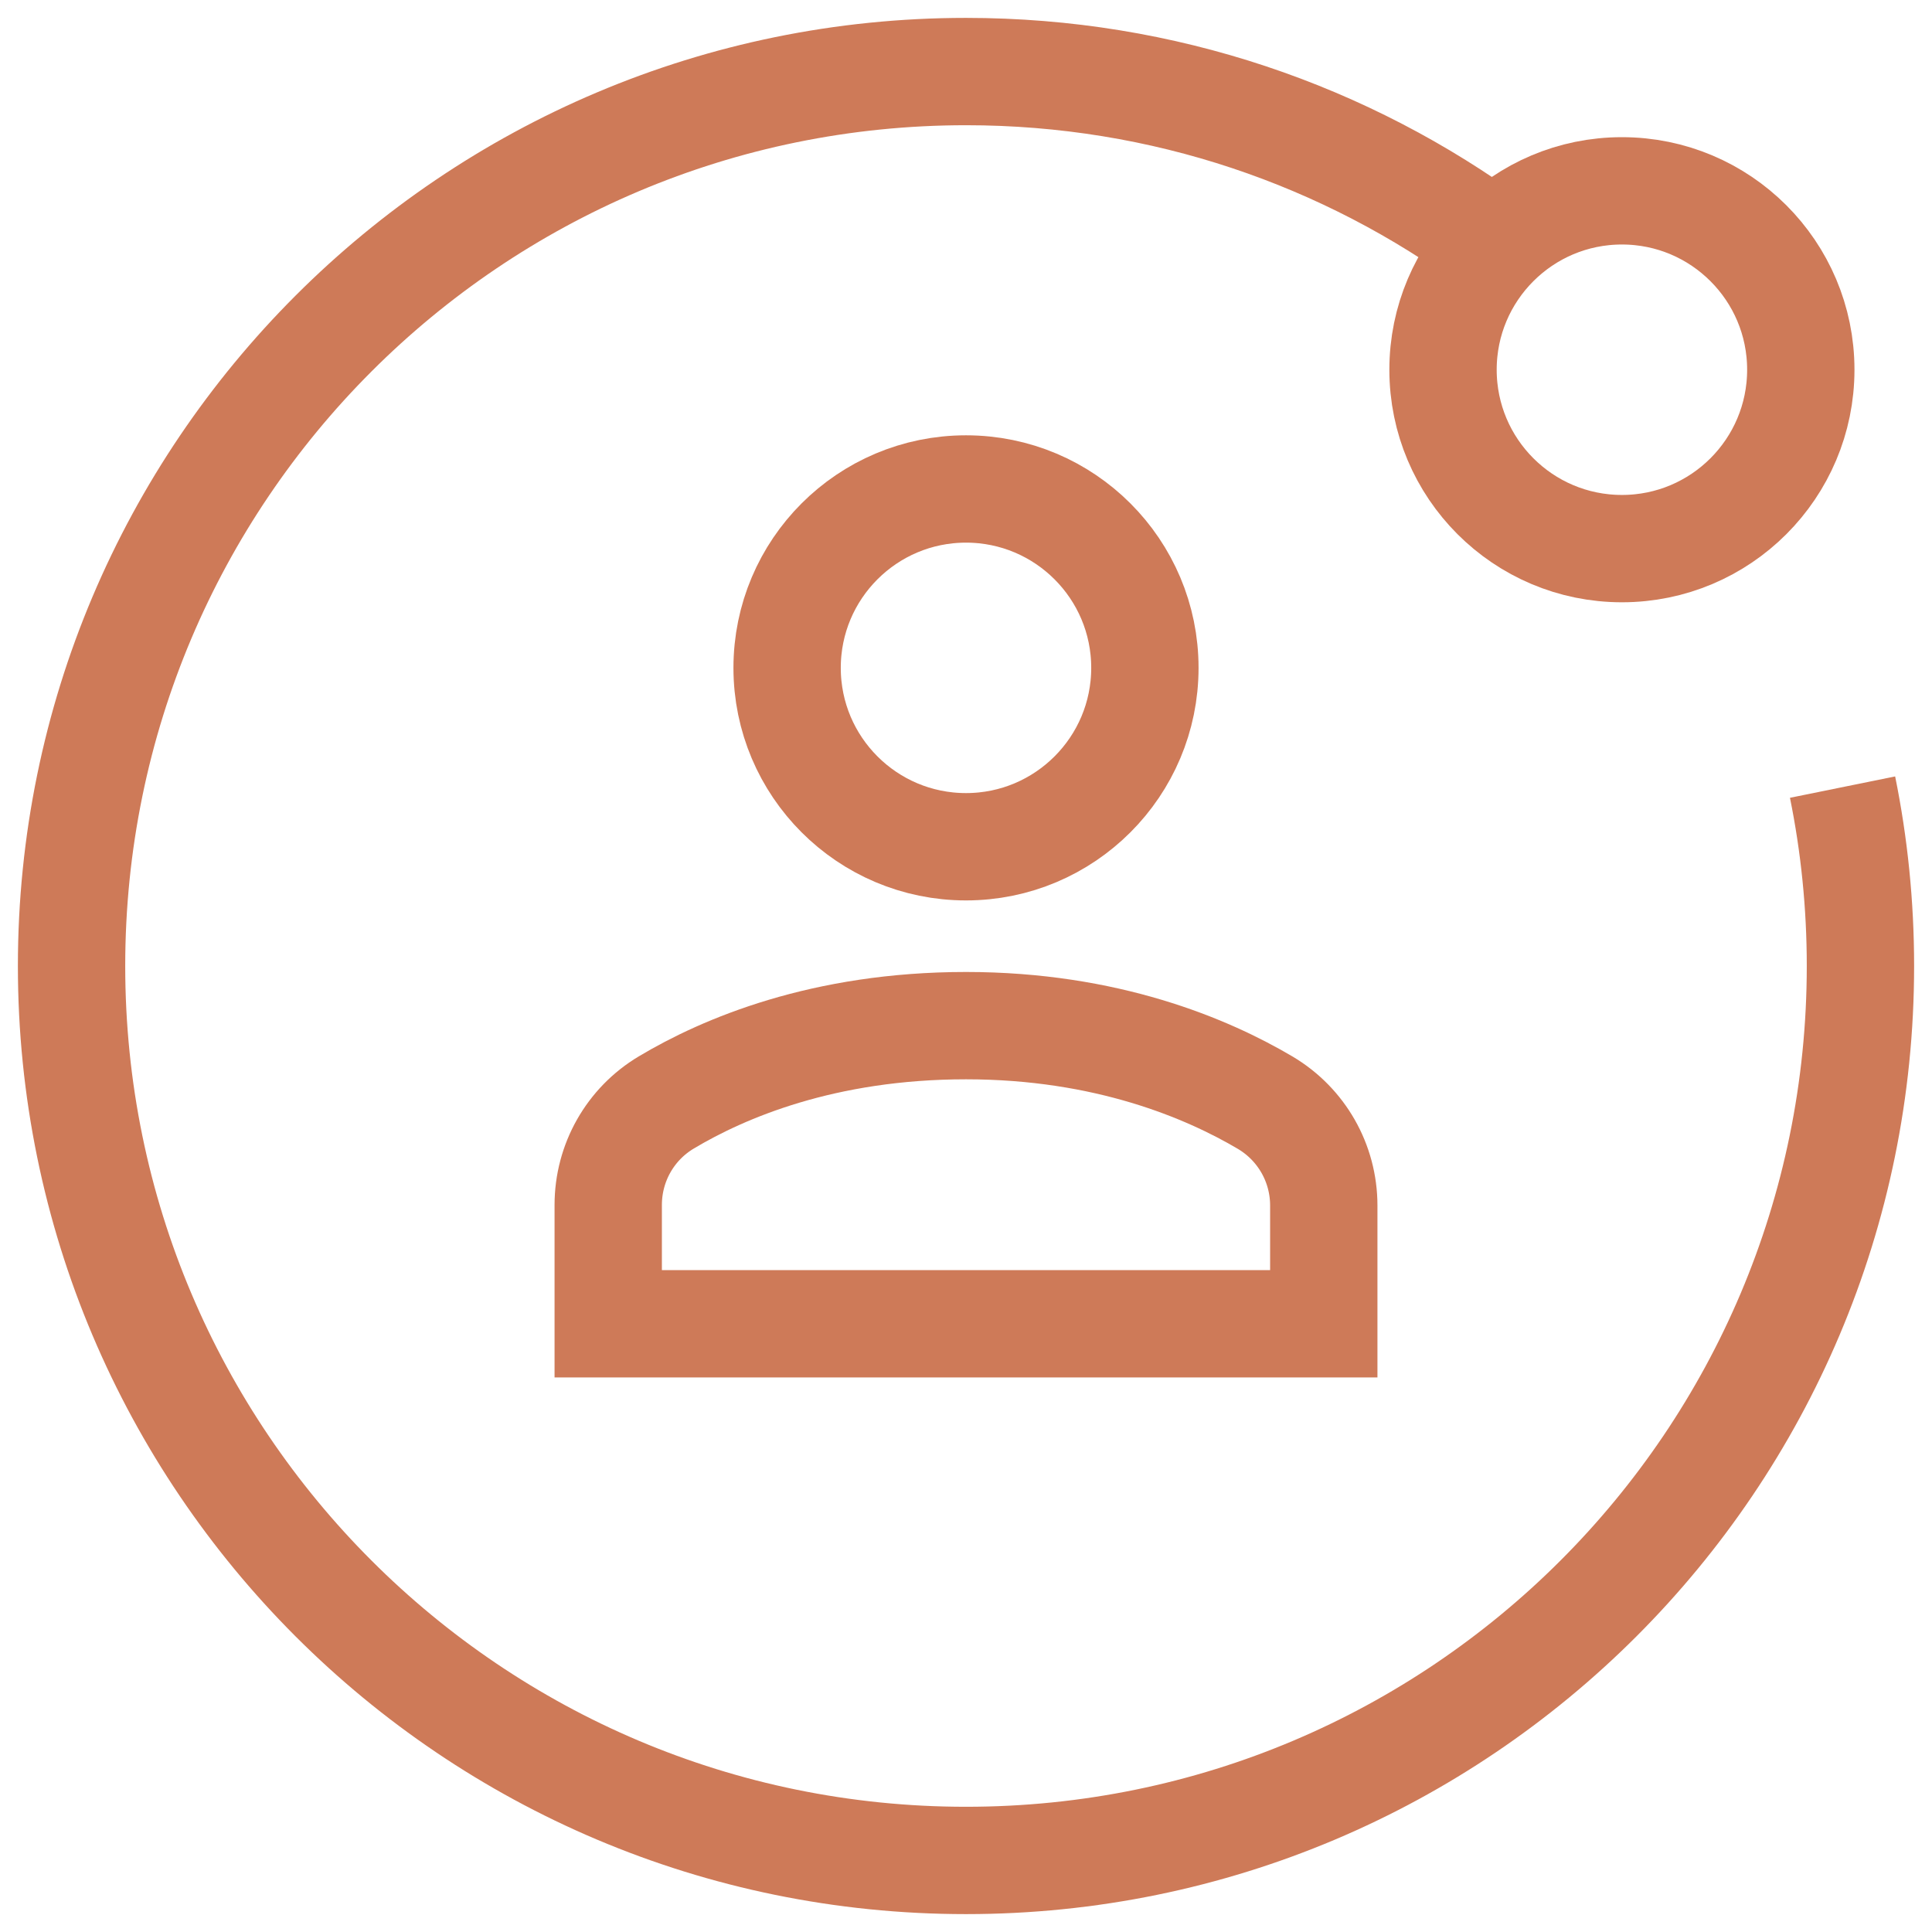 <svg width="54" height="54" viewBox="0 0 54 54" fill="none" xmlns="http://www.w3.org/2000/svg">
<path d="M27 23.667C29.761 23.667 32 21.428 32 18.667C32 15.906 29.761 13.667 27 13.667C24.239 13.667 22 15.906 22 18.667C22 21.428 24.239 23.667 27 23.667Z" stroke="#CE7A58" stroke-width="3" stroke-miterlimit="10" stroke-linecap="square"/>
<path d="M37 37V33.695C37 32.512 36.38 31.424 35.362 30.82C33.74 29.862 30.93 28.667 27 28.667C23.02 28.667 20.227 29.855 18.623 30.814C17.613 31.417 17 32.502 17 33.679V37H37Z" stroke="#CE7A58" stroke-width="3" stroke-miterlimit="10" stroke-linecap="square"/>
<path d="M45.333 15.334C48.095 15.334 50.333 13.095 50.333 10.334C50.333 7.573 48.095 5.334 45.333 5.334C42.572 5.334 40.333 7.573 40.333 10.334C40.333 13.095 42.572 15.334 45.333 15.334Z" stroke="#CE7A58" stroke-width="3" stroke-miterlimit="10" stroke-linecap="square"/>
<path d="M51.5 22C51.828 23.615 52 25.288 52 27C52 40.807 40.807 52 27 52C13.193 52 2 40.807 2 27C2 13.193 13.193 2 27 2C32.528 2 37.63 3.788 41.77 6.827" stroke="#CE7A58" stroke-width="3" stroke-miterlimit="10"/>
</svg>

